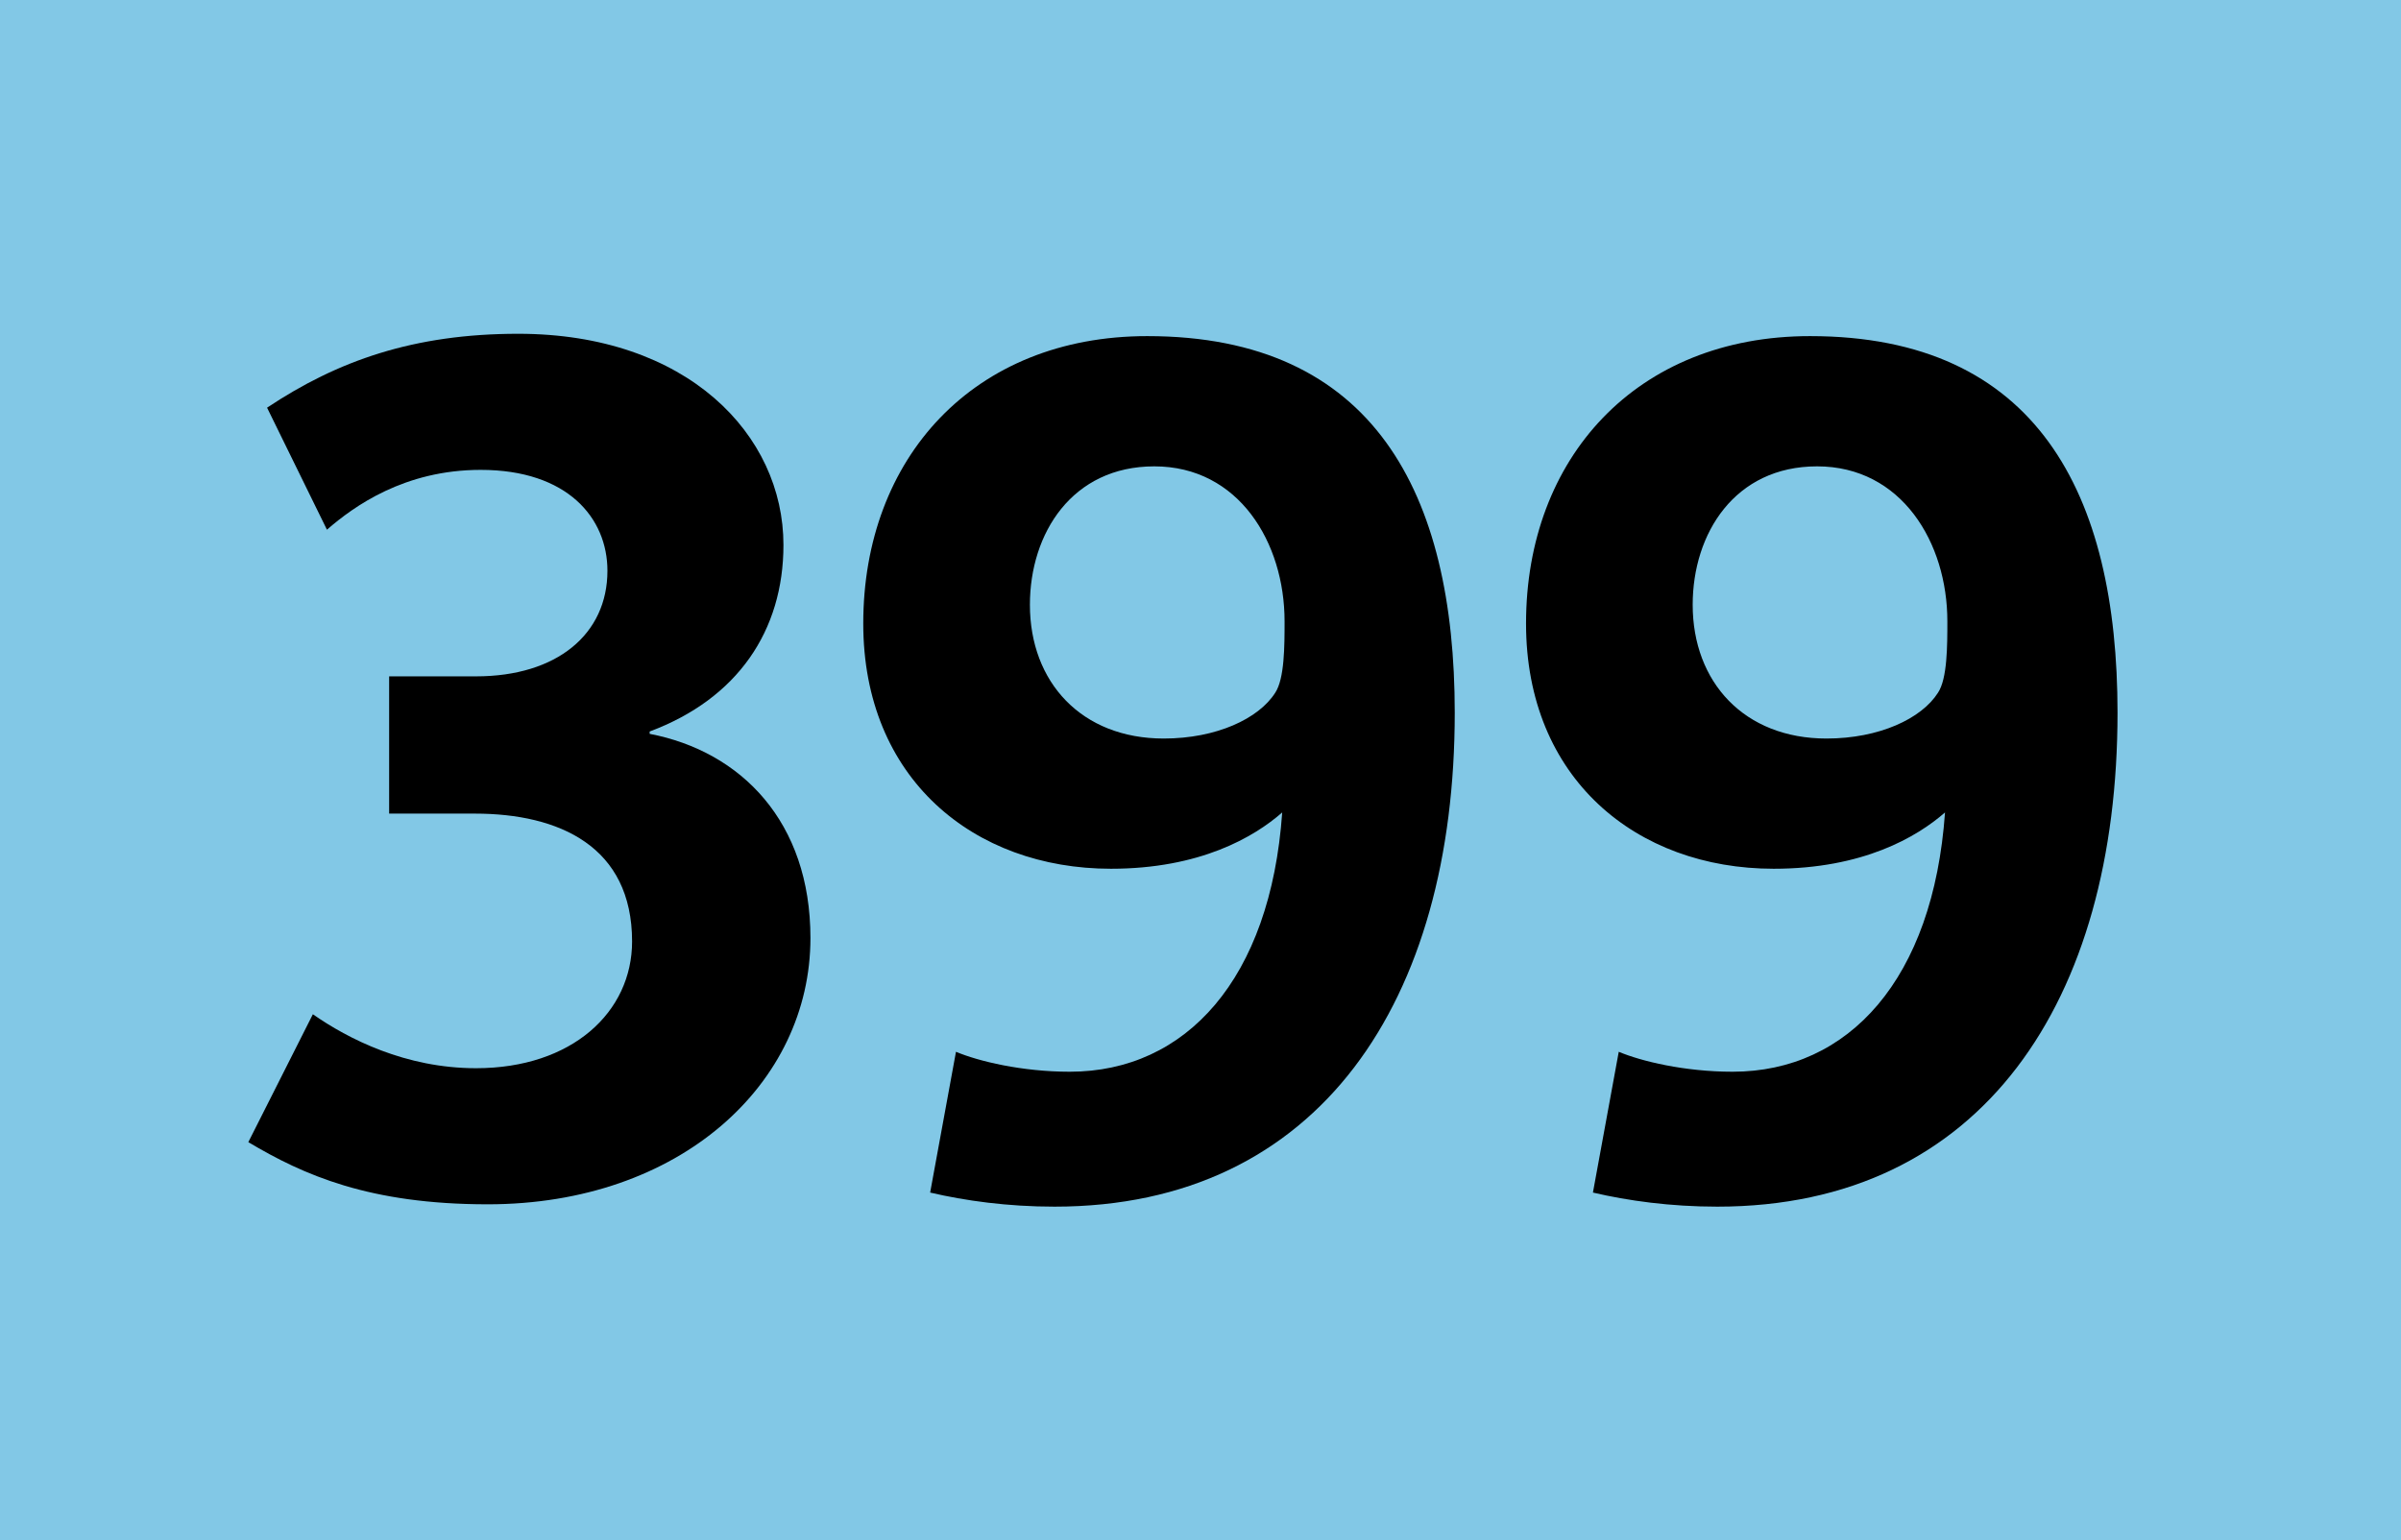 <?xml version="1.0" encoding="utf-8"?> <!-- Generator: Adobe Illustrator 21.0.2, SVG Export Plug-In . SVG Version: 6.00 Build 0)  --> <svg version="1.2" baseProfile="tiny" id="Calque_1" xmlns="http://www.w3.org/2000/svg" xmlns:xlink="http://www.w3.org/1999/xlink" x="0px" y="0px" viewBox="0 0 120 77" overflow="scroll" xml:space="preserve"> <g> <rect fill-rule="evenodd" fill="#82C8E6" width="120" height="77"/> </g> <g> <path d="M24.377,60.209c-5.924,0-9.209-1.466-11.966-3.108l3.226-6.394 c1.76,1.231,4.634,2.698,8.153,2.698c4.81,0,7.801-2.815,7.801-6.335 c0-4.751-3.637-6.394-7.86-6.394h-4.282v-6.862h4.341 c4.047,0,6.569-2.112,6.569-5.279c0-2.64-1.995-5.044-6.335-5.044 c-3.812,0-6.335,1.818-7.684,2.991l-2.992-6.1 c3.52-2.346,7.332-3.695,12.552-3.695c8.446,0,13.256,5.044,13.256,10.558 c0,4.282-2.288,7.684-6.687,9.326v0.117c4.575,0.88,8.036,4.399,8.036,10.206 C40.507,54.168,33.997,60.209,24.377,60.209z"/> <path d="M52.705,60.326c-2.346,0-4.458-0.293-6.217-0.704l1.291-7.038 c1.114,0.469,3.285,0.997,5.689,0.997c5.807,0,10.03-4.634,10.616-12.963 c-1.407,1.232-4.105,2.815-8.563,2.815c-6.862,0-12.376-4.517-12.376-12.259 c0-8.27,5.514-14.37,14.194-14.37c11.32,0,15.368,7.859,15.368,18.828 C72.707,50.003,65.961,60.326,52.705,60.326z M57.691,23.315 c-4.106,0-6.217,3.343-6.217,6.921c0,3.871,2.581,6.687,6.687,6.687 c2.64,0,4.751-0.997,5.572-2.287c0.469-0.704,0.469-2.346,0.469-3.578 C64.201,27.128,61.914,23.315,57.691,23.315z"/> <path d="M85.83,60.326c-2.346,0-4.457-0.293-6.217-0.704l1.291-7.038 c1.113,0.469,3.284,0.997,5.69,0.997c5.807,0,10.029-4.634,10.616-12.963 c-1.408,1.232-4.106,2.815-8.563,2.815c-6.863,0-12.377-4.517-12.377-12.259 c0-8.27,5.514-14.37,14.195-14.37c11.32,0,15.367,7.859,15.367,18.828 C105.832,50.003,99.087,60.326,85.83,60.326z M90.816,23.315 c-4.105,0-6.217,3.343-6.217,6.921c0,3.871,2.58,6.687,6.686,6.687 c2.64,0,4.752-0.997,5.572-2.287c0.47-0.704,0.47-2.346,0.47-3.578 C97.327,27.128,95.039,23.315,90.816,23.315z"/> </g> <g> </g> </svg>